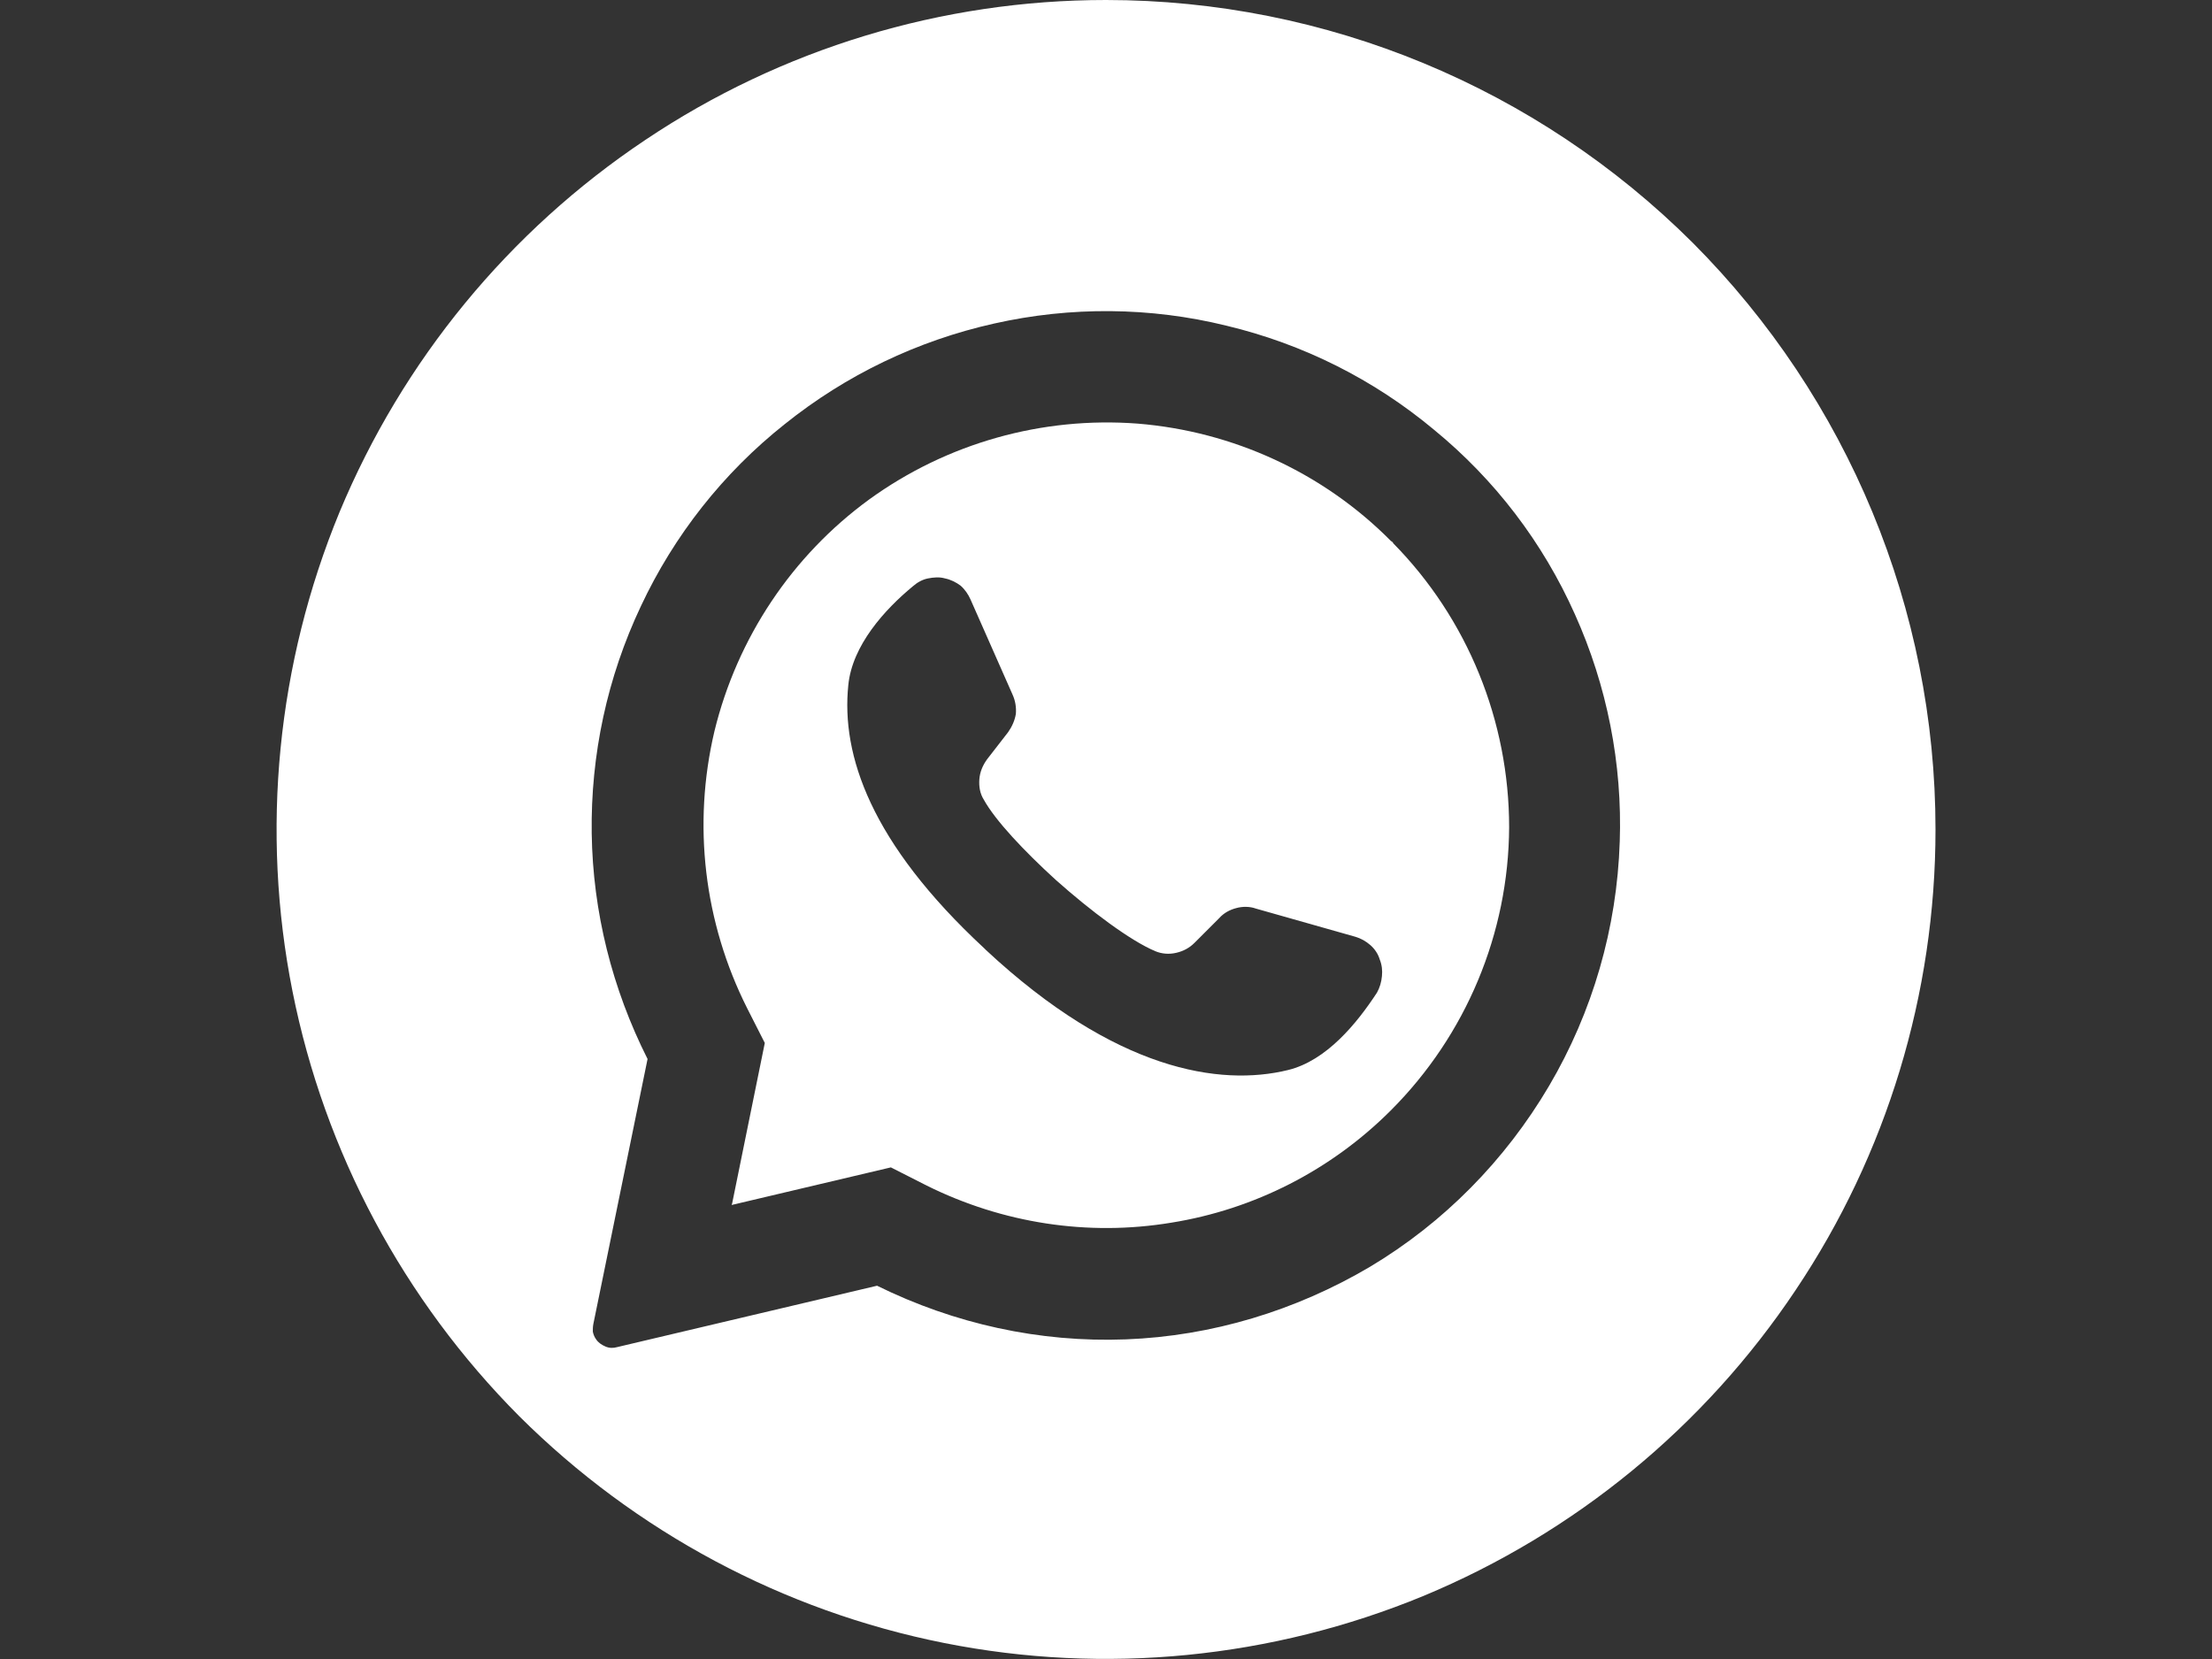 <svg width="4" height="3" viewBox="0 0 4 3" fill="none" xmlns="http://www.w3.org/2000/svg">
<rect x="0" y="0" width="4" height="3" fill="#333333" stroke="none"/>
<g clip-path="url(#clip0_963_77)">
<path d="M2.519 0.981L2.515 0.978C2.393 0.855 2.23 0.78 2.057 0.766C1.885 0.753 1.713 0.801 1.572 0.903C1.432 1.005 1.333 1.154 1.292 1.322C1.252 1.491 1.273 1.668 1.351 1.823L1.383 1.886L1.324 2.176L1.323 2.179L1.611 2.111L1.676 2.144C1.813 2.212 1.967 2.236 2.118 2.211C2.268 2.187 2.407 2.116 2.515 2.008C2.651 1.872 2.728 1.688 2.729 1.496C2.729 1.304 2.654 1.119 2.519 0.982L2.519 0.981ZM2.49 1.795C2.454 1.85 2.399 1.918 2.329 1.935C2.206 1.965 2.017 1.936 1.783 1.718L1.78 1.715C1.574 1.524 1.521 1.365 1.534 1.239C1.541 1.167 1.6 1.102 1.651 1.06C1.659 1.053 1.668 1.048 1.678 1.046C1.688 1.044 1.699 1.043 1.709 1.046C1.719 1.048 1.729 1.053 1.737 1.059C1.745 1.066 1.751 1.075 1.755 1.084L1.831 1.256C1.836 1.267 1.838 1.279 1.837 1.291C1.835 1.303 1.83 1.314 1.823 1.324L1.785 1.373C1.777 1.384 1.772 1.396 1.771 1.409C1.77 1.422 1.772 1.435 1.779 1.446C1.8 1.484 1.852 1.539 1.909 1.591C1.973 1.648 2.044 1.701 2.089 1.72C2.101 1.725 2.114 1.726 2.127 1.723C2.14 1.72 2.151 1.714 2.16 1.705L2.205 1.66C2.213 1.651 2.224 1.645 2.236 1.642C2.247 1.639 2.26 1.639 2.271 1.643L2.451 1.694C2.461 1.697 2.47 1.702 2.478 1.709C2.486 1.716 2.492 1.725 2.495 1.735C2.499 1.745 2.5 1.755 2.499 1.765C2.498 1.776 2.495 1.786 2.49 1.795Z" fill="white"/>
<path d="M2 0C1.703 0 1.413 0.088 1.167 0.253C0.92 0.418 0.728 0.652 0.614 0.926C0.501 1.2 0.471 1.502 0.529 1.793C0.587 2.084 0.73 2.351 0.939 2.561C1.149 2.77 1.416 2.913 1.707 2.971C1.998 3.029 2.3 2.999 2.574 2.886C2.848 2.772 3.082 2.58 3.247 2.333C3.412 2.087 3.5 1.797 3.5 1.5C3.5 1.102 3.342 0.721 3.061 0.439C2.779 0.158 2.398 0 2 0ZM2.929 1.522C2.924 1.678 2.88 1.83 2.801 1.964C2.722 2.098 2.611 2.211 2.477 2.291C2.343 2.37 2.192 2.416 2.036 2.422C1.88 2.428 1.726 2.394 1.586 2.325L1.116 2.436C1.109 2.438 1.102 2.438 1.095 2.435C1.088 2.432 1.082 2.428 1.078 2.422C1.075 2.418 1.073 2.413 1.072 2.408C1.072 2.404 1.072 2.399 1.073 2.394L1.171 1.915C1.107 1.788 1.072 1.649 1.07 1.507C1.068 1.365 1.098 1.225 1.159 1.096C1.219 0.968 1.308 0.855 1.419 0.767C1.53 0.678 1.659 0.616 1.798 0.585C1.936 0.554 2.08 0.555 2.218 0.589C2.356 0.622 2.484 0.686 2.593 0.777C2.703 0.867 2.79 0.981 2.848 1.111C2.906 1.24 2.934 1.381 2.929 1.523V1.522Z" fill="white"/>
</g>
<defs>
<clipPath id="clip0_963_77">
<rect width="3" height="3" fill="white" transform="translate(0.5)"/>
</clipPath>
</defs>
</svg>

